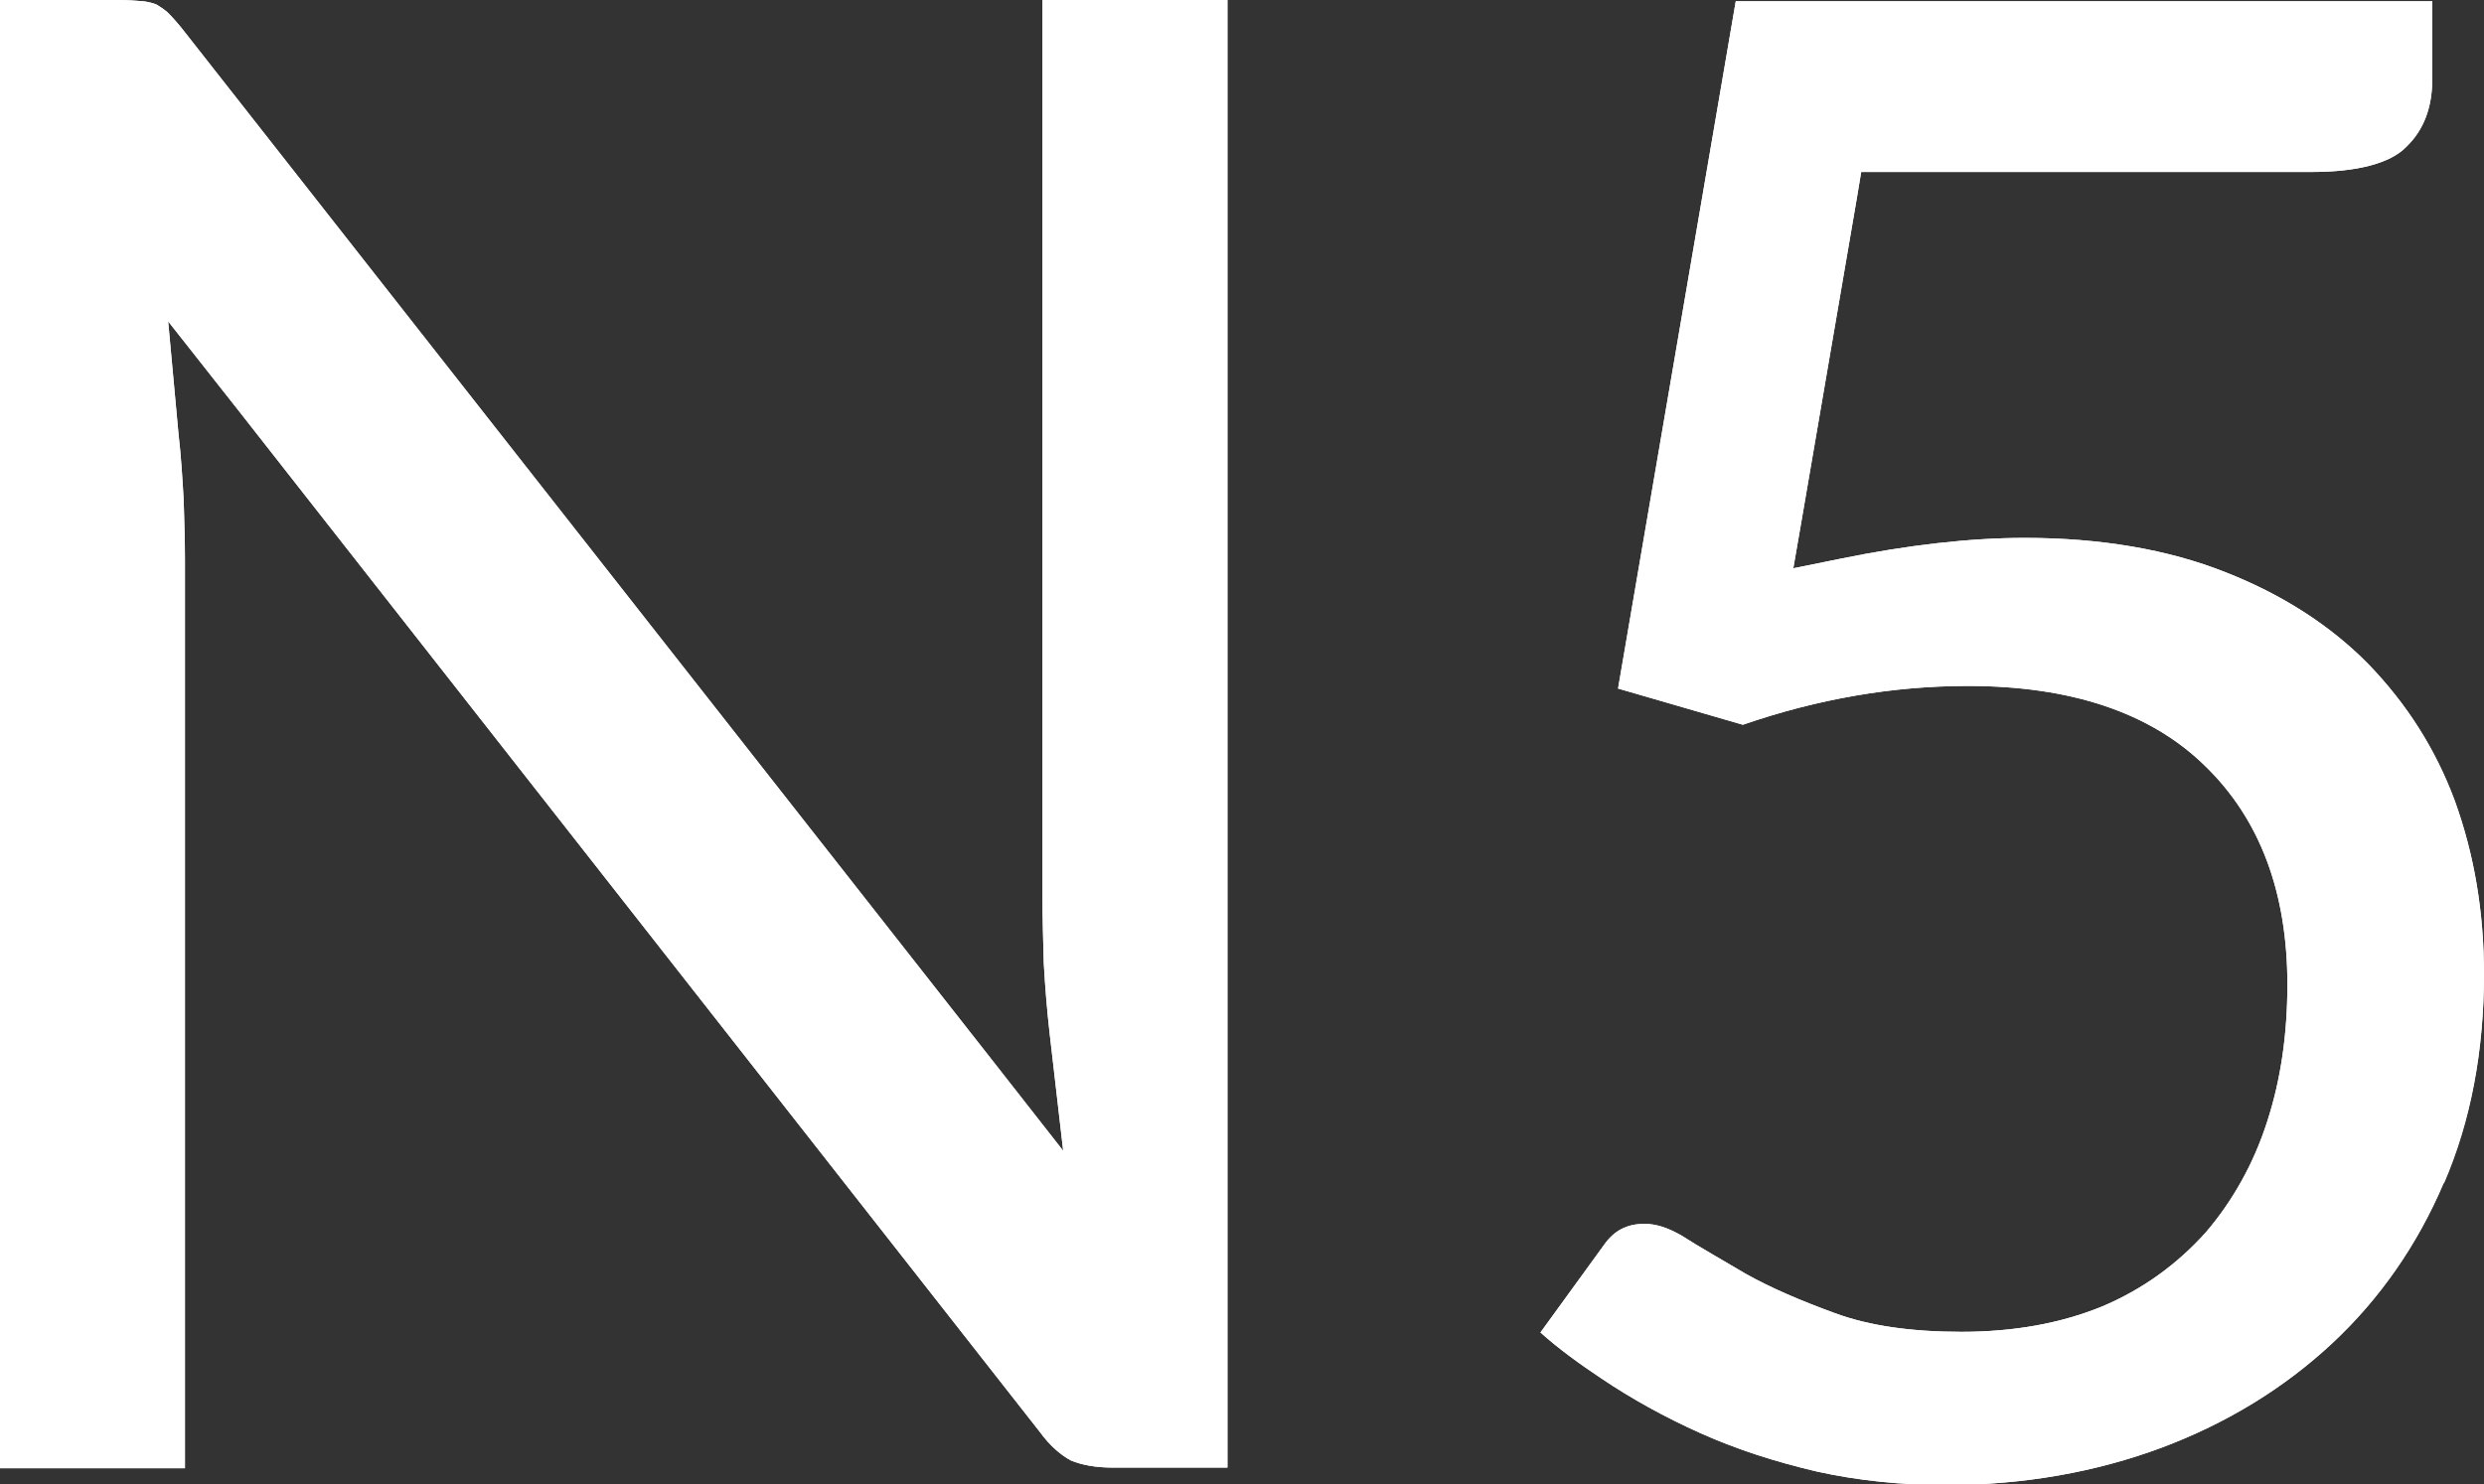 <?xml version="1.0" encoding="UTF-8"?>
<svg xmlns="http://www.w3.org/2000/svg" id="Ebene_1" width="38.41" height="22.96" viewBox="0 0 38.41 22.96">
  <rect x="0" y="0" width="38.41" height="22.96" fill="#333333" stroke="none"/>
  <path d="M18.98,22.7h-1.77c-.27,0-.48-.04-.65-.11-.15-.08-.32-.22-.48-.44L3.68,6.34l-1.08-1.37.16,1.74c.04.34.06.68.08,1.02.01.33.02.64.02.92v14.06H0V0h1.8c.17,0,.31.01.42.02.08.01.15.03.2.05.05.03.11.07.17.12.08.08.17.18.27.31l12.46,15.87,1.12,1.43-.21-1.82c-.04-.35-.07-.72-.09-1.08-.01-.36-.02-.7-.02-1.01V0h2.86v22.7Z" fill="#fff"></path>
  <path d="M18.98,0v22.7h-1.77c-.27,0-.48-.04-.65-.11-.15-.08-.32-.22-.48-.44L3.68,6.34l-1.08-1.37.16,1.74c.04.34.06.68.08,1.02.01.33.02.64.02.92v14.06H0V0h1.8c.17,0,.31.01.42.02.08.01.15.03.2.05.05.03.11.07.17.12.08.08.17.18.27.31l12.46,15.87,1.12,1.43-.21-1.82c-.04-.35-.07-.72-.09-1.08-.01-.36-.02-.7-.02-1.01V0h2.86Z" fill="#fff"></path>
  <path d="M37.79,18.29c-.41.97-1,1.81-1.73,2.49-.74.69-1.62,1.23-2.63,1.61-1.02.38-2.14.58-3.34.58-.7,0-1.37-.07-2-.21-.64-.15-1.23-.34-1.79-.59-.56-.25-1.08-.54-1.54-.85-.33-.22-.65-.45-.94-.71l.98-1.35c.16-.23.36-.33.63-.33.18,0,.36.06.57.18.28.18.62.37.99.59.39.22.86.42,1.38.61.54.2,1.2.29,1.96.29.81,0,1.53-.13,2.17-.39.64-.27,1.17-.66,1.61-1.15.41-.48.74-1.06.95-1.72.21-.65.31-1.35.31-2.11,0-1.42-.42-2.56-1.28-3.39-.84-.82-2.07-1.23-3.66-1.23-1.16,0-2.32.2-3.48.6l-1.93-.56,1.82-10.63h10.77v1.21c0,.43-.13.78-.4,1.04-.25.26-.77.39-1.46.39h-6.97l-.07.42-.85,4.96-.13.75.74-.15c1.03-.21,1.99-.32,2.84-.32,1.17,0,2.22.18,3.1.53.87.34,1.62.82,2.21,1.42.59.61,1.04,1.31,1.34,2.12.3.83.45,1.72.45,2.68,0,1.18-.2,2.27-.62,3.24Z" fill="#fff"></path>
  <path d="M38.41,15.05c0,1.18-.2,2.27-.62,3.24-.41.97-1,1.81-1.73,2.49-.74.69-1.62,1.23-2.63,1.61-1.02.38-2.14.58-3.34.58-.7,0-1.37-.07-2-.21-.64-.15-1.23-.34-1.79-.59-.56-.25-1.08-.54-1.54-.85-.33-.22-.65-.45-.94-.71l.98-1.35c.16-.23.36-.33.63-.33.18,0,.36.06.57.18.28.18.62.37.99.59.39.22.86.42,1.38.61.54.2,1.2.29,1.96.29.81,0,1.53-.13,2.17-.39.64-.27,1.17-.66,1.61-1.15.41-.48.74-1.06.95-1.72.21-.65.31-1.35.31-2.11,0-1.42-.42-2.56-1.28-3.39-.84-.82-2.07-1.23-3.66-1.23-1.16,0-2.32.2-3.48.6l-1.93-.56,1.82-10.63h10.77v1.21c0,.43-.13.78-.4,1.04-.25.26-.77.39-1.46.39h-6.97l-.07.42-.85,4.96-.13.75.74-.15c1.03-.21,1.99-.32,2.84-.32,1.17,0,2.22.18,3.1.53.87.34,1.62.82,2.21,1.42.59.61,1.04,1.31,1.34,2.12.3.83.45,1.72.45,2.68Z" fill="#fff"></path>
</svg>

